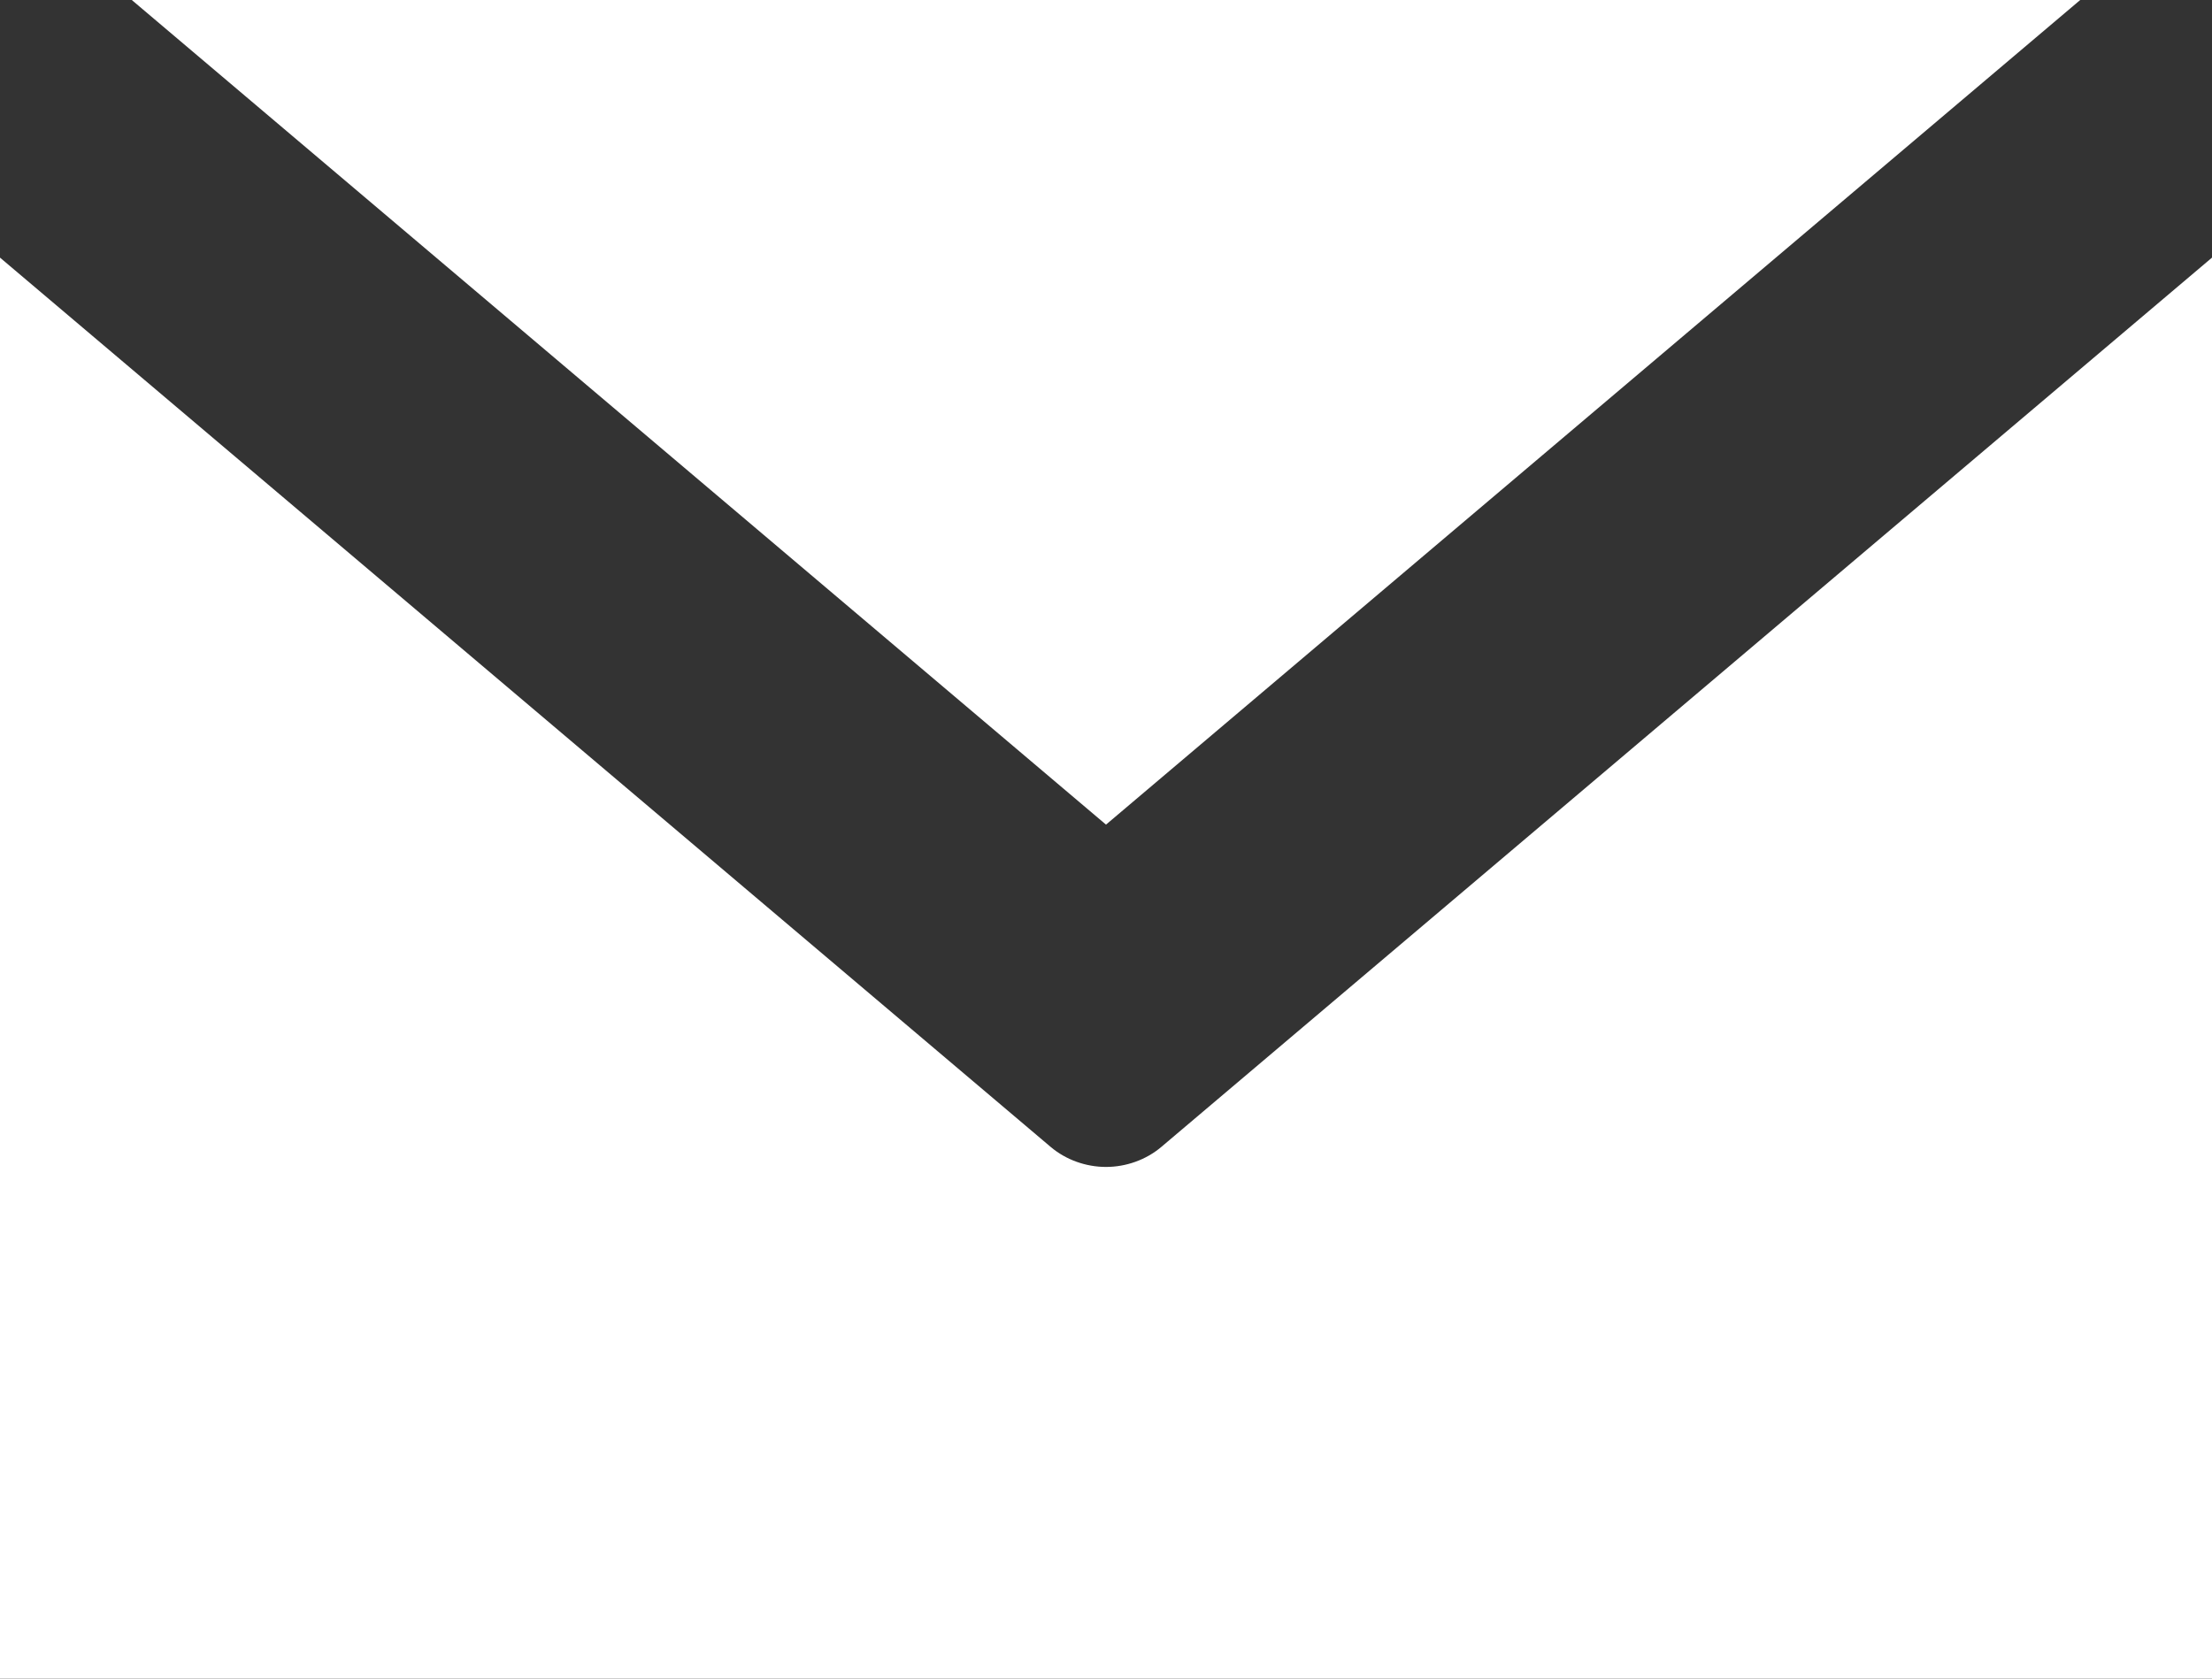 <?xml version="1.0" encoding="UTF-8"?>
<svg id="Layer_2" data-name="Layer 2" xmlns="http://www.w3.org/2000/svg" viewBox="0 0 18.8 14.27">
  <rect x="0" y="0" width="18.8" height="14.27" fill="#333333" stroke="none"/>
  <defs>
    <style>
      .cls-1 {
        fill: #fff;
        stroke-width: 0px;
      }
    </style>
  </defs>
  <g id="_1._Home" data-name="1. Home">
    <path class="cls-1" d="m1.12,0l8.28,7.01L17.68,0H1.12ZM0,2.19v12.08h18.8V2.19l-8.93,7.56c-.13.11-.3.17-.47.17s-.34-.06-.47-.17L0,2.19Z"/>
  </g>
</svg>
